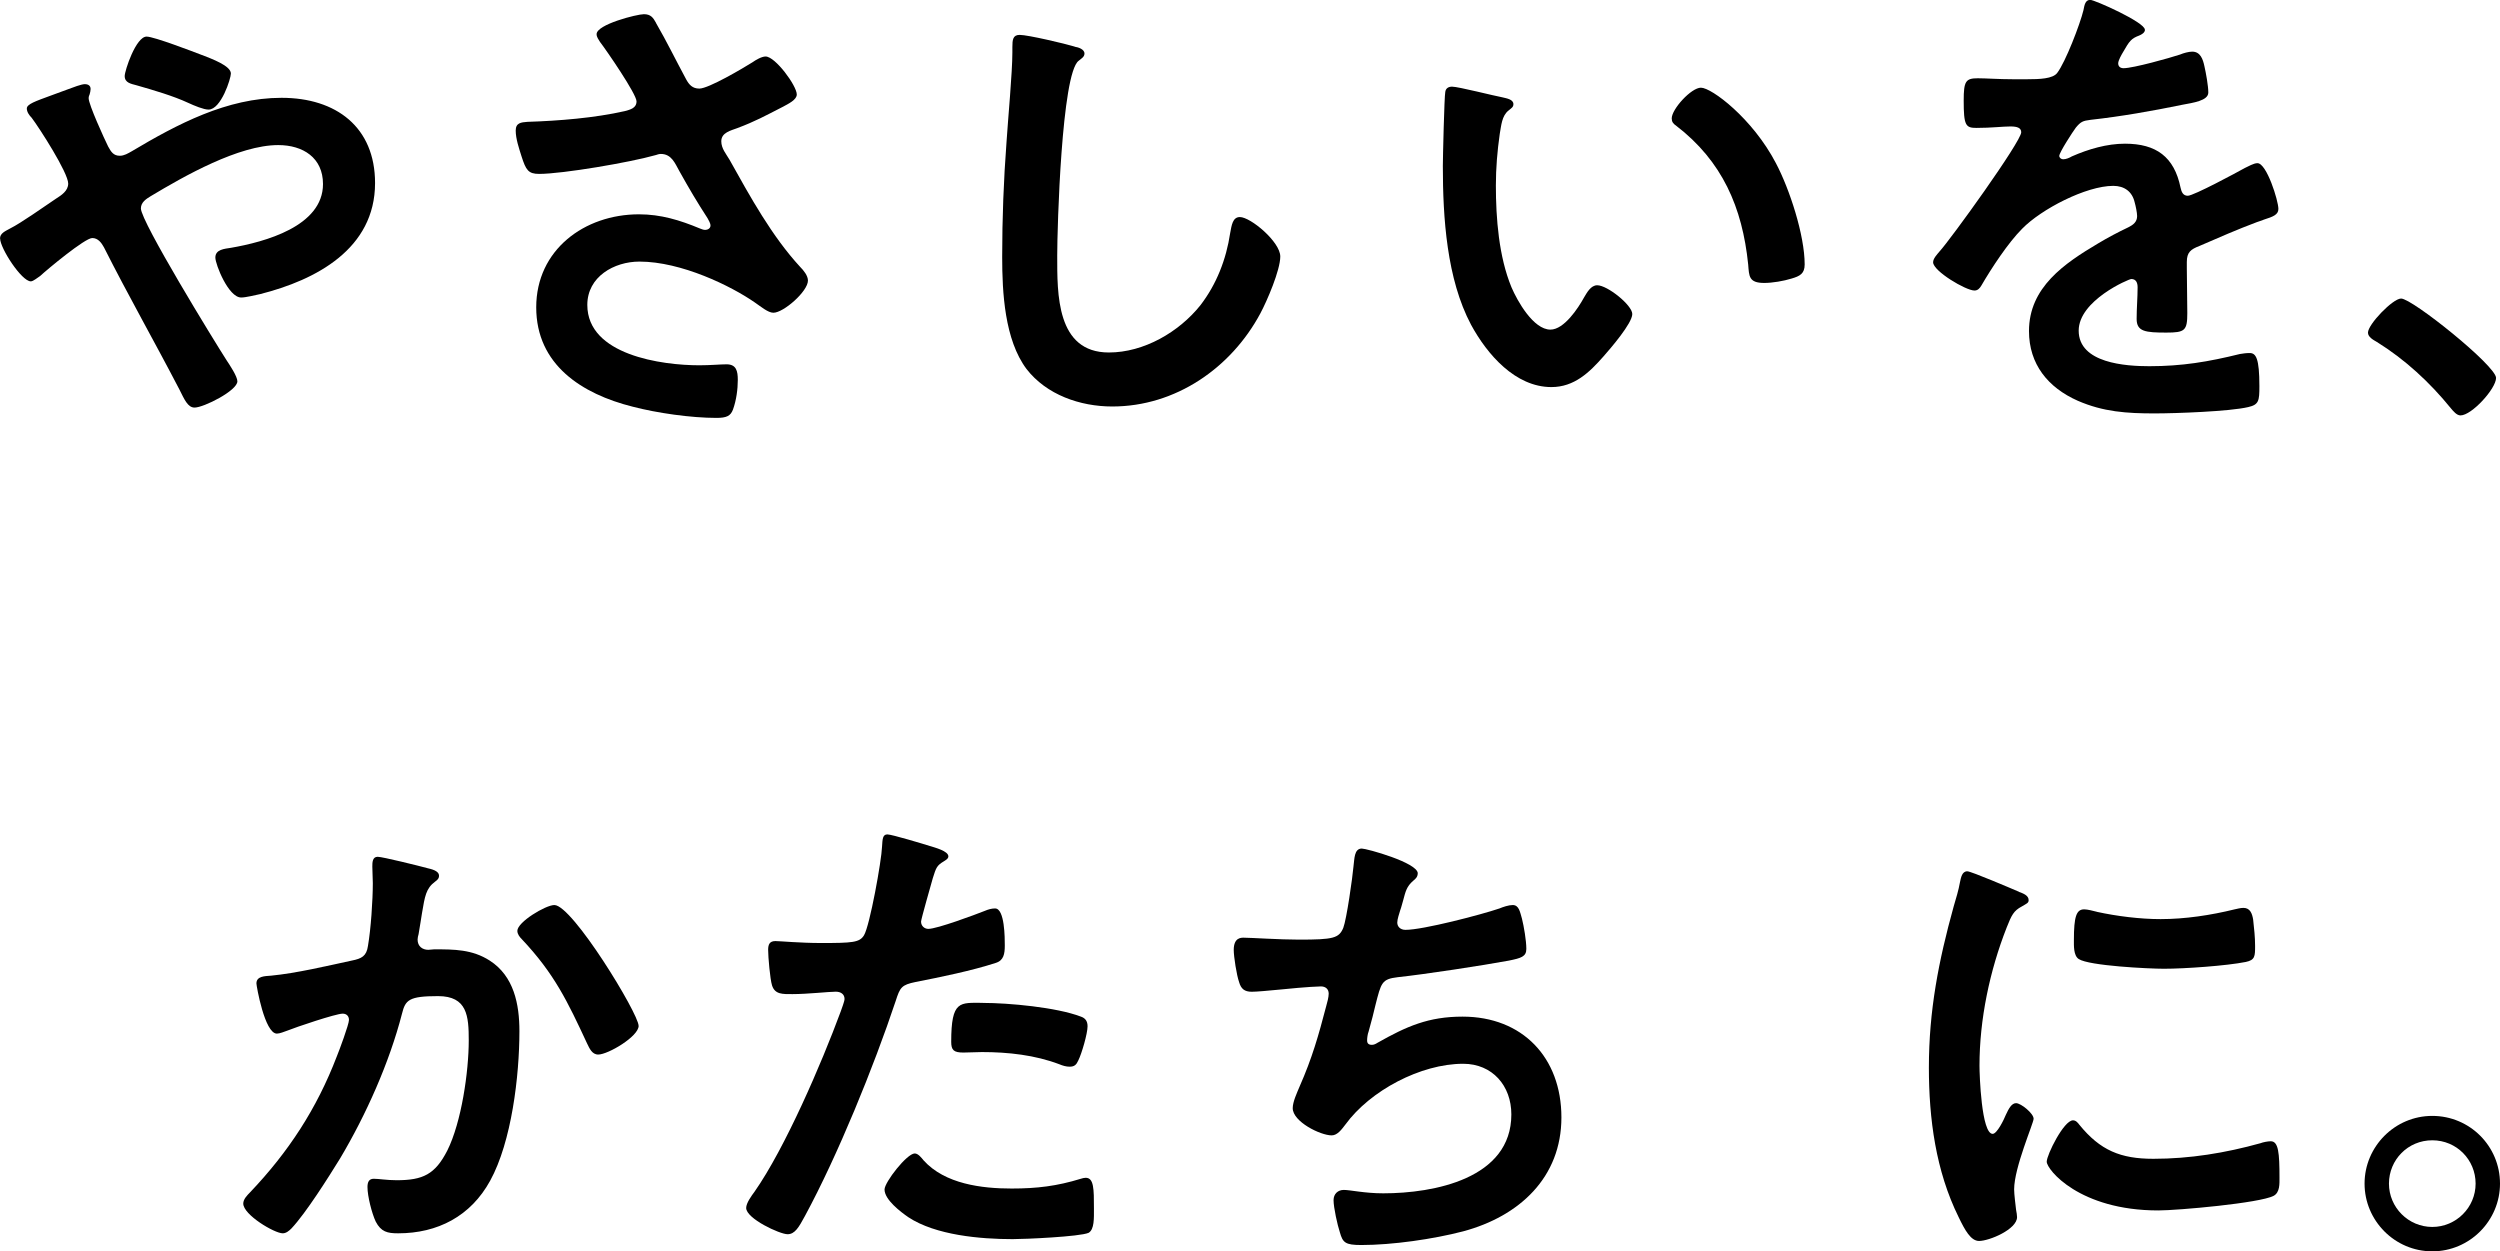 <?xml version="1.0" encoding="UTF-8"?>
<svg id="_レイヤー_2" data-name="レイヤー 2" xmlns="http://www.w3.org/2000/svg" viewBox="0 0 412 206.21">
  <defs>
    <style>
      .cls-1 {
        fill: #000;
        stroke-width: 0px;
      }
    </style>
  </defs>
  <g id="_デザイン" data-name="デザイン">
    <g>
      <g>
        <path class="cls-1" d="M0,39.33c0-.88.8-1.2,1.69-1.69,1.77-.88,5.62-3.61,7.54-4.9.88-.56,2.01-1.28,2.01-2.49,0-1.77-4.74-9.15-6.02-10.84-.4-.4-.8-.96-.8-1.53,0-.72,1.44-1.2,3.85-2.09.88-.32,1.93-.72,3.05-1.12.64-.24,2.09-.8,2.65-.8s.96.24.96.8c0,.24-.08.64-.16.88-.08.16-.16.4-.16.64,0,1.04,2.57,6.66,3.21,7.95.48.88.88,1.53,1.93,1.53.72,0,1.36-.4,1.93-.72,7.54-4.49,15.73-8.83,24.72-8.83s15.41,4.82,15.41,14.05c0,10.83-9.71,15.97-18.94,18.3-.8.16-2.33.56-3.13.56-2.09,0-4.25-5.46-4.25-6.58,0-1.36,1.52-1.44,2.57-1.61,5.54-.96,15.17-3.53,15.17-10.51,0-4.33-3.29-6.42-7.38-6.42-6.5,0-15.41,5.06-21.03,8.43-.8.48-1.6,1.04-1.6,2.01,0,2.17,12.12,21.91,14.13,25.04.48.72,1.77,2.65,1.77,3.45,0,1.53-5.54,4.33-7.06,4.33-1.12,0-1.68-1.36-2.49-2.97-4.09-7.87-8.43-15.49-12.44-23.44-.4-.72-.96-1.53-1.93-1.53-1.2,0-7.38,5.14-8.59,6.26-.4.24-1.12.88-1.53.88-1.52,0-5.06-5.46-5.06-7.06ZM33.31,9.07c1.61.64,4.74,1.77,4.74,3.05,0,.8-1.61,5.94-3.69,5.94-.8,0-2.33-.64-3.37-1.12-2.41-1.12-5.7-2.09-8.51-2.89-.88-.24-1.93-.4-1.93-1.52,0-.88,1.85-6.5,3.61-6.5,1.2,0,7.7,2.49,9.15,3.05Z"/>
        <path class="cls-1" d="M108.1,3.77c1.77,3.05,3.29,6.18,4.98,9.31.48.88,1.04,1.52,2.17,1.52,1.53,0,7.22-3.37,8.75-4.33.56-.4,1.53-.96,2.17-.96,1.6,0,5.14,4.82,5.14,6.26,0,.88-1.36,1.53-2.41,2.09-2.81,1.44-4.41,2.33-7.38,3.45-1.04.4-2.65.72-2.65,2.17,0,1.2.8,2.09,1.36,3.05,3.45,6.18,6.98,12.6,11.64,17.66.56.56,1.28,1.44,1.28,2.25,0,1.77-4.01,5.3-5.7,5.3-.88,0-2.09-1.04-3.05-1.69-3.93-2.73-12.12-6.74-19.02-6.74-4.17,0-8.59,2.49-8.59,7.14,0,8.27,12.28,9.95,18.46,9.95,1.85,0,3.45-.16,4.49-.16,1.61,0,1.85,1.12,1.85,2.57,0,1.52-.24,3.37-.8,4.9-.4,1.04-1.04,1.36-2.73,1.36-4.17,0-9.79-.8-13.8-1.85-8.35-2.09-15.89-6.9-15.89-16.37s7.94-15.33,16.93-15.33c3.61,0,6.74.96,10.03,2.33.24.08.56.24.88.24.4,0,.88-.24.88-.72,0-.4-.32-.88-.48-1.2-1.77-2.73-3.05-4.9-4.66-7.79-.72-1.28-1.28-2.81-3.05-2.81-.4,0-.64.16-1.04.24-3.93,1.12-15.09,3.05-19.02,3.05-1.77,0-2.17-.64-2.89-2.89-.4-1.28-.96-2.89-.96-4.25,0-1.28.88-1.36,1.93-1.44,5.14-.16,11.08-.64,16.05-1.77.88-.24,1.93-.48,1.93-1.61,0-1.2-4.97-8.43-6.02-9.79-.24-.4-.56-.8-.56-1.28,0-1.61,6.66-3.29,7.79-3.29s1.53.56,2.01,1.44Z"/>
        <path class="cls-1" d="M177.11,7.7c.56.08,1.61.4,1.61,1.12,0,.56-.48.8-.96,1.2-2.81,2.09-3.53,27.53-3.53,32.1,0,6.26-.16,15.97,8.51,15.97,5.78,0,11.56-3.37,15.09-7.79,2.65-3.45,4.25-7.54,4.9-11.88.24-1.28.4-2.65,1.6-2.65,1.77,0,6.66,4.09,6.66,6.5,0,2.25-2.17,7.3-3.29,9.39-4.82,8.99-13.97,15.33-24.4,15.33-5.3,0-10.84-1.93-14.13-6.18-3.61-4.82-4.01-12.6-4.01-18.46,0-6.34.24-12.68.72-19.02.24-3.69.96-11.4.96-14.69v-.88c0-1.2.08-2.01,1.2-2.01,1.36,0,7.46,1.44,9.07,1.93Z"/>
        <path class="cls-1" d="M247.64,16.05c.64.16,1.77.32,1.77,1.12,0,.48-.32.64-.8,1.04-1.12.88-1.2,2.49-1.45,3.85-.4,2.81-.64,5.62-.64,8.51,0,5.38.48,11.72,2.57,16.77.96,2.25,3.61,6.98,6.42,6.98,2.25,0,4.57-3.53,5.54-5.3.48-.8,1.12-2.01,2.17-2.01,1.69,0,5.78,3.29,5.78,4.74,0,1.53-3.61,5.7-4.74,6.98-2.33,2.65-4.82,5.06-8.59,5.06-5.94,0-10.59-5.38-13.24-10.27-4.01-7.54-4.65-17.66-4.65-26.16,0-1.28.24-11.48.4-12.2.08-.64.56-.88,1.12-.88,1.04,0,6.98,1.53,8.35,1.77ZM280.31,14.45c1.77,0,8.51,5.06,12.36,12.44,2.25,4.25,4.74,11.88,4.74,16.69,0,1.53-.8,1.93-2.17,2.33-1.28.4-3.13.72-4.49.72-2.57,0-2.49-1.12-2.65-3.05-.96-9.39-4.25-17.01-11.88-22.87-.48-.32-.72-.64-.72-1.2,0-1.53,3.21-5.06,4.82-5.06Z"/>
      </g>
      <path class="cls-1" d="M353.49,4.9c0,.48-.56.8-.96.96-1.28.48-1.6.88-2.65,2.73-.24.4-.8,1.36-.8,1.85,0,.56.4.8.88.8,1.6,0,7.62-1.69,9.31-2.25.56-.24,1.44-.48,2.01-.48,1.36,0,1.77,1.28,2.01,2.41.24,1.04.64,3.21.64,4.33,0,1.36-2.57,1.69-4.25,2.01-5.06,1.04-10.11,1.93-15.17,2.49-1.28.16-1.61.32-2.41,1.28-.48.64-2.73,4.09-2.73,4.66,0,.32.32.56.64.56.48,0,1.04-.24,1.44-.48,2.73-1.2,5.78-2.09,8.75-2.09,5.14,0,8.11,2.17,9.15,7.22.16.72.4,1.36,1.2,1.36.96,0,8.11-3.85,9.39-4.57.56-.24,1.44-.8,2.09-.8,1.52,0,3.45,6.18,3.45,7.54,0,.96-.88,1.28-2.41,1.77-.32.16-.72.24-1.12.4-3.21,1.2-6.34,2.57-9.47,3.93-1.45.56-2.09,1.04-2.09,2.65v1.04c0,2.49.08,4.9.08,7.38,0,2.89-.4,3.21-3.45,3.21-3.45,0-4.9-.16-4.9-2.25,0-1.77.16-3.53.16-5.22,0-.72-.24-1.36-1.04-1.36-.4,0-8.67,3.53-8.67,8.51,0,5.38,7.79,5.86,11.64,5.86,5.38,0,9.71-.72,14.93-2.01.48-.08,1.04-.16,1.61-.16,1.04,0,1.6.88,1.6,5.46,0,2.41-.08,3.05-1.85,3.45-3.05.72-11.96,1.04-15.41,1.04-4.57,0-8.43-.24-12.68-2.09-4.9-2.17-8.03-6.02-8.03-11.48,0-7.22,5.86-11.16,11.4-14.45,1.6-.96,3.29-1.85,4.97-2.65.8-.4,1.45-.88,1.45-1.85,0-.56-.24-1.69-.4-2.25-.4-1.77-1.69-2.73-3.53-2.73-4.49,0-11.88,3.85-15.01,7.06-2.33,2.33-5.06,6.5-6.74,9.39-.24.4-.56.8-1.12.8-1.44,0-6.82-3.21-6.82-4.65,0-.64.64-1.28,1.04-1.77,1.85-2.01,13.48-18.14,13.48-19.66,0-.72-.64-.96-1.77-.96-1.28,0-3.13.24-5.62.24-1.77,0-2.09-.4-2.09-4.49,0-3.21.32-3.69,2.33-3.69,1.36,0,3.45.16,5.78.16h2.33c2.09,0,4.25-.08,4.97-1.04,1.36-1.77,3.77-8.03,4.33-10.35.16-.88.32-1.69,1.12-1.69.72,0,8.99,3.69,8.99,4.9Z"/>
      <path class="cls-1" d="M395.7,49.2c1.85,0,15.65,11.08,15.65,13.08,0,1.77-4.01,6.18-5.86,6.18-.64,0-1.2-.72-1.61-1.2-3.45-4.25-7.54-8.03-12.2-10.92-.56-.32-1.44-.8-1.44-1.52,0-1.36,4.09-5.62,5.46-5.62Z"/>
      <g>
        <path class="cls-1" d="M70.34,143.05c.64.16,2.01.4,2.01,1.28,0,.48-.32.72-.64.96-1.52,1.12-1.69,2.41-2.17,5.22-.16.96-.32,2.09-.56,3.45-.08.24-.16.64-.16.88,0,1.12.8,1.69,1.77,1.69.32,0,.64-.08.96-.08,3.29,0,6.26,0,9.15,1.85,4.01,2.57,4.9,7.22,4.9,11.64,0,7.38-1.29,18.22-4.82,24.64-3.21,5.86-8.67,8.67-15.17,8.67-1.77,0-2.81-.24-3.69-1.93-.64-1.36-1.36-4.17-1.36-5.7,0-.8.24-1.36,1.04-1.36s2.17.24,3.77.24c4.33,0,6.34-.96,8.35-4.9,2.33-4.66,3.53-13,3.53-18.14,0-4.01-.24-7.3-5.06-7.3s-5.38.64-5.94,2.89c-2.09,8.11-5.94,16.69-10.19,23.84-1.93,3.13-5.62,8.99-8.03,11.56-.4.4-.88.8-1.44.8-1.36,0-6.5-3.05-6.5-4.9,0-.72.64-1.36,1.12-1.85,6.34-6.66,11-13.8,14.29-22.39.4-.96,2.01-5.3,2.01-6.02,0-.64-.4-1.04-1.04-1.04-1.12,0-7.78,2.25-9.15,2.81-.48.16-1.2.48-1.69.48-2.01,0-3.37-7.87-3.37-8.27,0-1.2,1.36-1.2,2.41-1.28,4.17-.4,9.23-1.61,13.32-2.49,1.6-.32,2.41-.72,2.65-2.41.48-2.81.8-7.46.8-10.35,0-.88-.08-1.77-.08-2.73,0-.64,0-1.61.88-1.61.8,0,6.9,1.52,8.11,1.85ZM105.25,169.05c0,1.77-5.06,4.74-6.66,4.74-1.04,0-1.45-1.04-1.85-1.85-3.21-6.9-5.38-11.48-10.76-17.18-.32-.32-.72-.8-.72-1.36,0-1.44,4.66-4.25,6.1-4.25,2.97,0,13.88,17.9,13.88,19.9Z"/>
        <path class="cls-1" d="M153.32,139.44c.72.24,2.97.8,2.97,1.69,0,.4-.48.64-.72.8-1.2.72-1.29,1.04-1.85,2.81-.24.88-1.93,6.74-1.93,7.14,0,.72.56,1.2,1.2,1.2,1.44,0,7.7-2.33,9.31-2.97.56-.24,1.12-.4,1.69-.4,1.6,0,1.6,4.9,1.6,6.1,0,1.36-.16,2.49-1.53,2.89-3.93,1.28-9.07,2.33-13.16,3.13-2.33.48-2.57.88-3.29,3.13-3.61,10.84-9.55,25.44-14.93,35.39-1.04,1.93-1.69,3.05-2.89,3.05-1.28,0-6.82-2.57-6.82-4.33,0-.8.88-2.01,1.36-2.65,5.06-7.22,11.07-21.19,14.21-29.7.16-.48.64-1.69.64-2.09,0-.8-.64-1.2-1.44-1.2-1.12,0-4.66.4-7.14.4-1.61,0-2.89.08-3.37-1.44-.32-1.04-.64-4.65-.64-5.86,0-.88.24-1.44,1.2-1.44.72,0,4.09.32,7.54.32,5.14,0,6.34-.08,7.06-1.28.96-1.6,2.89-12.28,2.97-14.61.08-1.2.08-2.01.88-2.01.72,0,6.02,1.6,7.06,1.93ZM152.19,191.21c3.53,3.93,9.63,4.66,14.53,4.66,4.17,0,7.46-.4,11.4-1.61.24-.08.56-.16.8-.16,1.36,0,1.36,1.85,1.36,5.06,0,1.6.08,3.45-.88,4.01-1.45.64-10.51,1.04-12.52,1.04-5.3,0-12.68-.64-17.18-3.61-1.28-.88-3.93-2.89-3.93-4.57,0-1.2,3.69-5.94,4.98-5.94.56,0,1.12.72,1.44,1.12ZM161.98,165.28c4.25,0,12.12.72,16.13,2.25.72.24,1.12.72,1.12,1.6,0,1.2-.96,4.5-1.52,5.62-.32.72-.64,1.04-1.44,1.04-.56,0-1.12-.16-1.69-.4-4.01-1.52-8.43-2.01-12.76-2.01-1.04,0-2.01.08-3.05.08-1.6,0-2.01-.4-2.01-1.77,0-6.9,1.44-6.42,5.22-6.42Z"/>
        <path class="cls-1" d="M233.64,143.93c0,.56-.32.88-.72,1.2-1.12.96-1.28,1.77-1.69,3.29-.16.48-.24.96-.48,1.61-.16.56-.48,1.44-.48,2.01,0,.64.48,1.2,1.36,1.2,2.89,0,12.44-2.49,15.49-3.53.56-.24,1.52-.56,2.17-.56,1.04,0,1.2,1.12,1.53,2.25.32,1.28.72,3.61.72,4.98,0,1.28-.88,1.52-2.89,1.93-4.33.8-13.8,2.25-18.3,2.73-2.65.32-2.73.88-3.69,4.65-.24,1.12-.64,2.57-1.12,4.33-.16.4-.24,1.04-.24,1.45,0,.48.24.72.8.72.32,0,.64-.16.88-.32,4.82-2.73,8.43-4.33,14.05-4.33,9.87,0,16.29,6.74,16.29,16.61s-6.9,16.29-16.21,18.78c-4.9,1.28-11.64,2.25-16.77,2.25-2.65,0-3.05-.4-3.53-2.09-.4-1.2-1.04-4.09-1.04-5.3,0-1.04.72-1.69,1.69-1.69,1.04,0,3.45.56,6.5.56,8.35,0,21.11-2.41,21.11-13,0-4.74-3.13-8.35-7.94-8.35-6.98,0-15.33,4.41-19.42,10.03-.56.72-1.28,1.77-2.25,1.77-1.85,0-6.42-2.25-6.42-4.49,0-1.04.72-2.57,1.12-3.53,2.09-4.74,3.13-8.43,4.41-13.32.16-.56.4-1.45.4-2.01,0-.8-.56-1.2-1.28-1.2-.48,0-1.2.08-1.69.08-1.85.08-8.11.8-9.71.8-1.2,0-1.77-.48-2.09-1.6-.4-1.12-.88-4.17-.88-5.3,0-2.09,1.28-2.01,1.68-2.01,1.12,0,5.86.32,9.07.32,5.7,0,6.58-.24,7.3-1.93.56-1.45,1.53-8.35,1.69-10.19.16-1.12.08-2.89,1.36-2.89.8,0,9.23,2.33,9.23,4.09Z"/>
      </g>
      <path class="cls-1" d="M332.72,146.98c.64.24,1.6.56,1.6,1.36,0,.48-.32.56-1.12,1.04-1.36.72-1.69,1.44-2.49,3.45-2.81,7.14-4.49,15.17-4.49,22.79,0,1.52.32,11.24,2.17,11.24.72,0,1.85-2.33,2.17-3.13.48-1.04.96-1.93,1.69-1.93.8,0,2.89,1.69,2.89,2.57,0,.72-3.21,8.03-3.21,11.64,0,.8.24,2.65.32,3.37.08.4.16.88.16,1.2,0,2.01-4.57,3.93-6.26,3.93-1.36,0-2.33-1.77-3.37-3.93-3.77-7.63-4.9-16.21-4.9-24.64,0-9.39,1.6-17.58,4.09-26.57.4-1.36.8-2.65,1.04-4.01.16-.72.32-1.77,1.2-1.77.64,0,7.38,2.89,8.51,3.37ZM342.67,185.35c3.45,4.25,6.82,5.62,12.2,5.62,6.02,0,11.88-.96,17.66-2.57.4-.16,1.2-.32,1.69-.32,1.28,0,1.44,1.93,1.44,6.02,0,.96.08,2.41-.96,2.97-2.25,1.2-15.81,2.41-19.02,2.41-13,0-18.38-6.74-18.38-8.03,0-1.12,2.81-6.82,4.33-6.82.48,0,.8.4,1.04.72ZM345.56,150.27c3.29.72,7.14,1.2,10.51,1.2,4.01,0,8.27-.64,12.2-1.61.4-.08.96-.24,1.45-.24,1.12,0,1.44.96,1.6,1.93.16,1.44.32,2.89.32,4.33,0,1.69,0,2.33-1.53,2.65-3.21.64-10.11,1.12-13.48,1.12-2.49,0-12.36-.48-14.05-1.6-.88-.56-.8-2.25-.8-3.13,0-3.85.4-5.06,1.69-5.06.56,0,1.44.24,2.09.4Z"/>
      <path class="cls-1" d="M412,195.06c0,6.1-4.98,11.16-11.16,11.16s-11.16-5.06-11.16-11.16,4.98-11.16,11.16-11.16,11.16,4.98,11.16,11.16ZM393.7,195.06c0,3.93,3.21,7.14,7.14,7.14s7.14-3.21,7.14-7.14-3.13-7.14-7.14-7.14-7.14,3.21-7.14,7.14Z"/>
    </g>
  </g>
</svg>